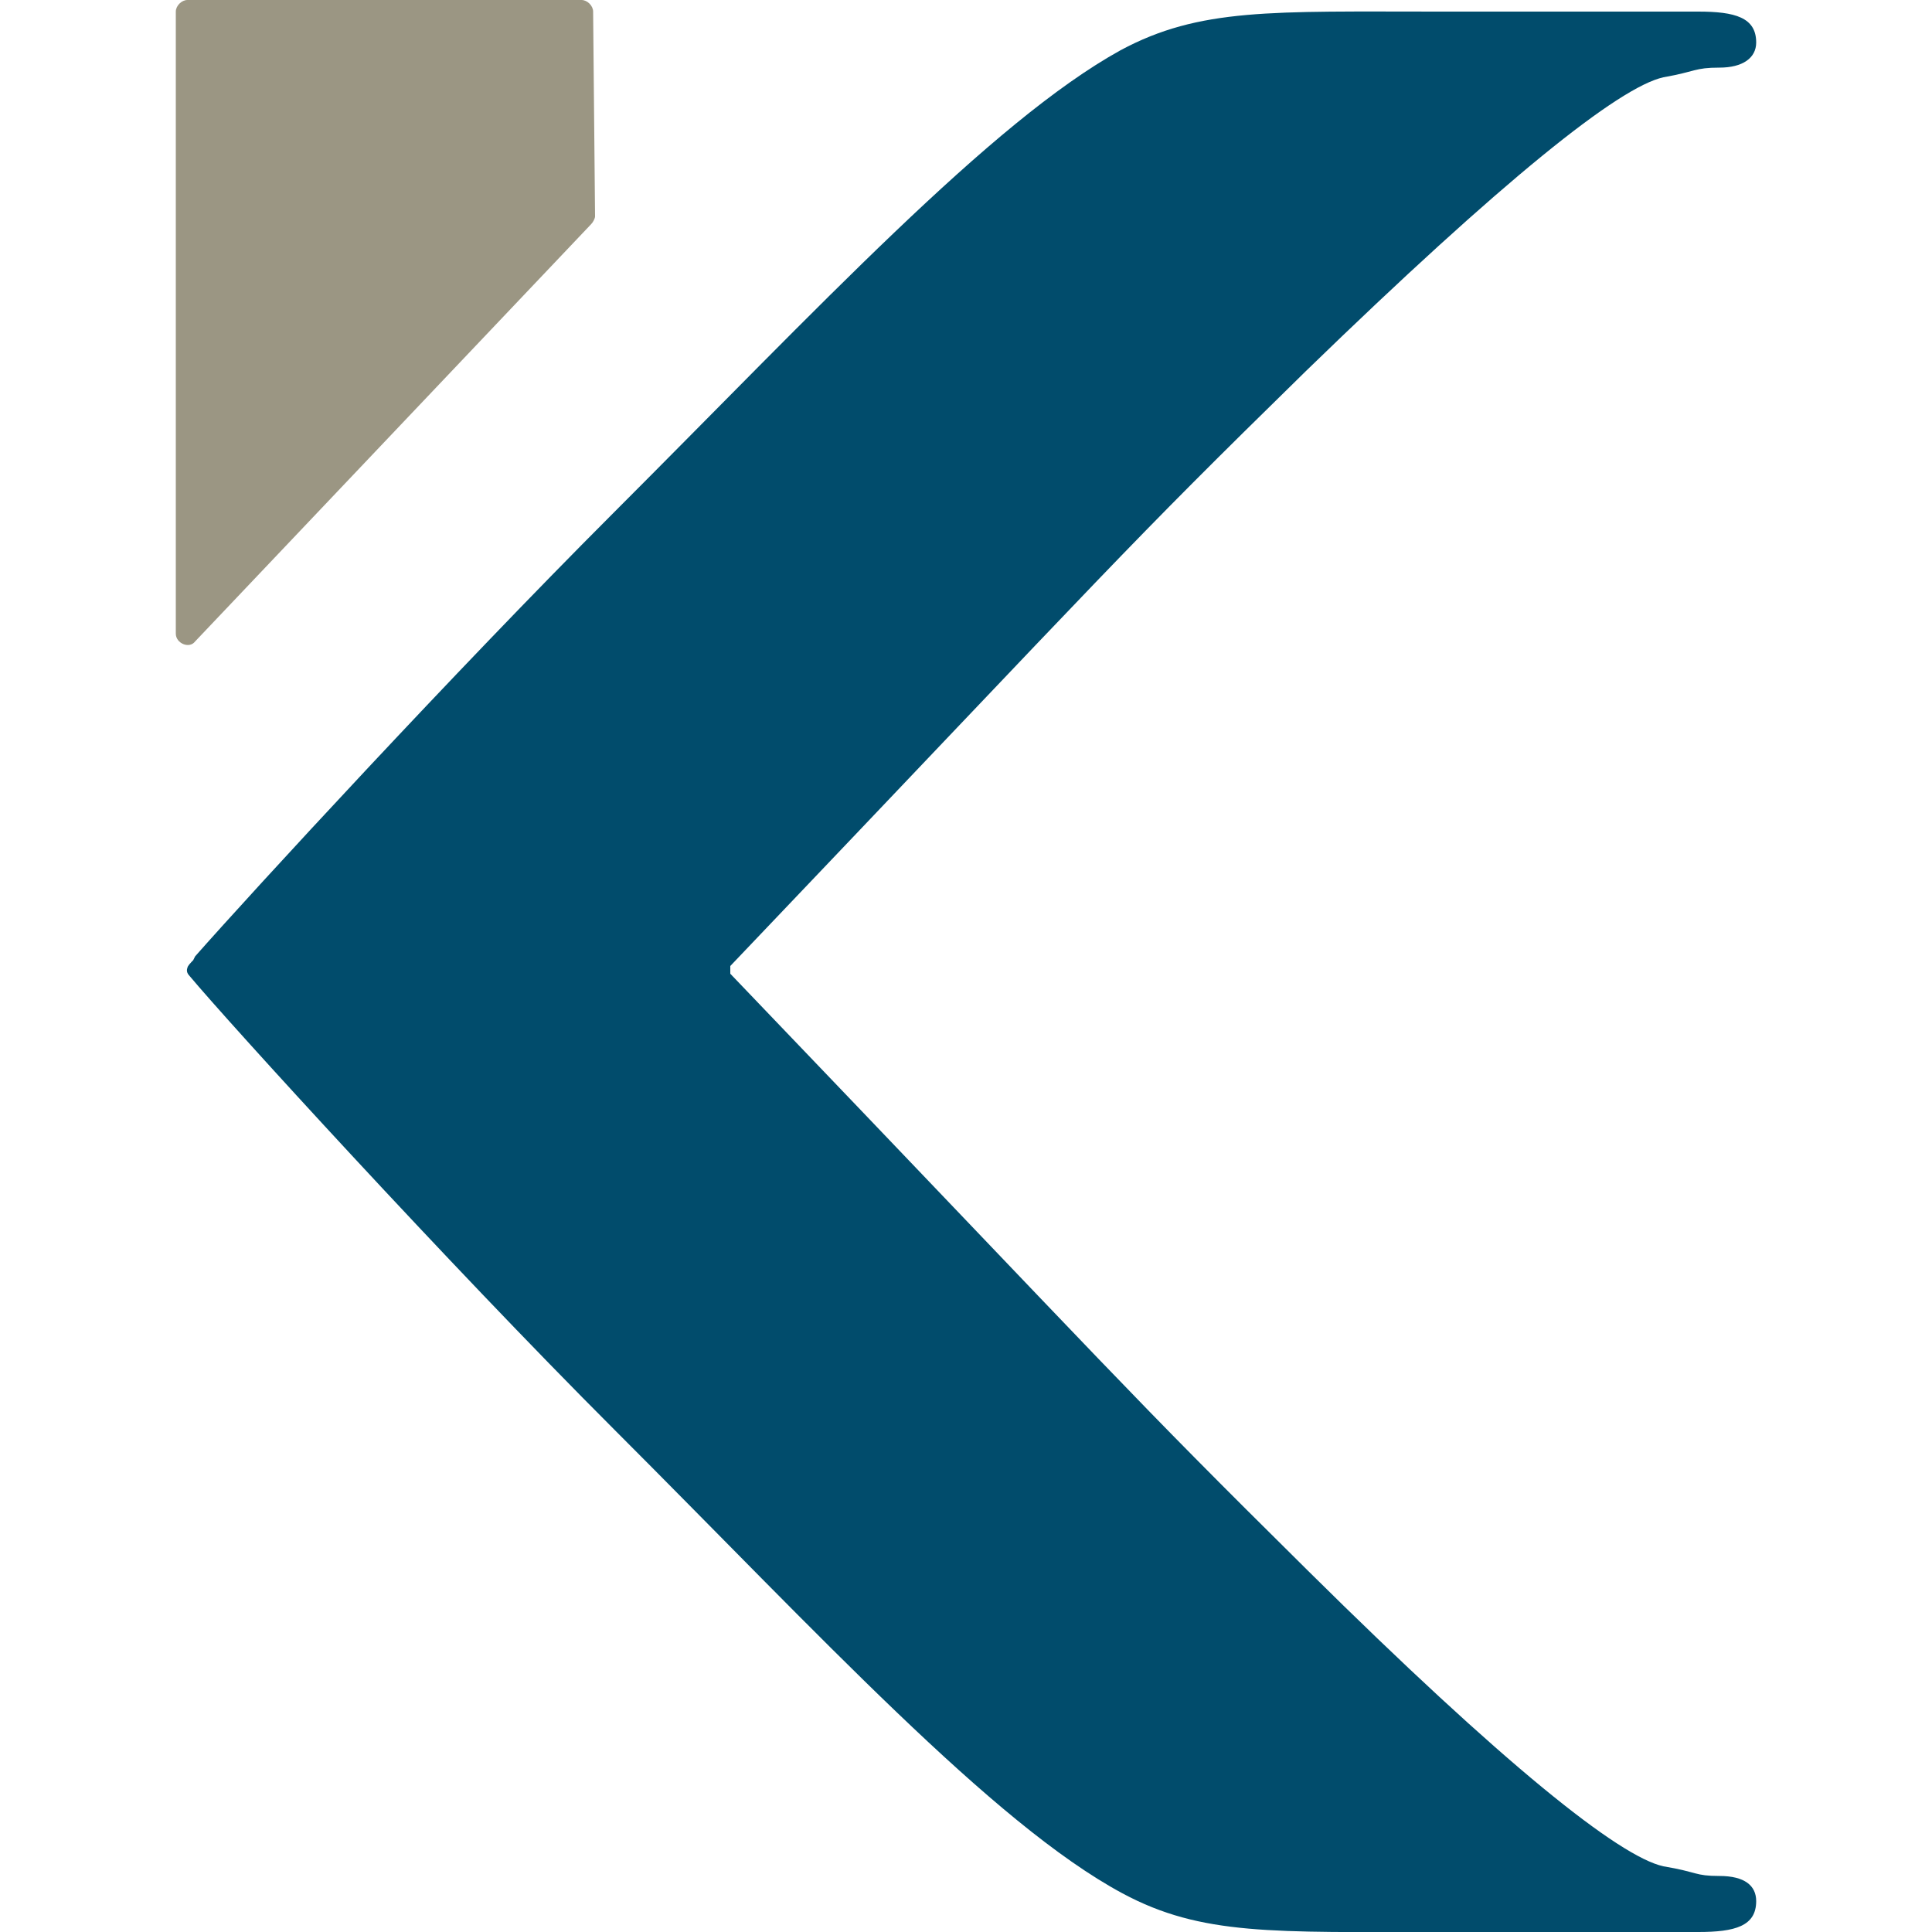 <?xml version="1.0" encoding="utf-8"?>
<!-- Generator: Adobe Illustrator 19.2.1, SVG Export Plug-In . SVG Version: 6.00 Build 0)  -->
<svg version="1.1" id="Layer_1" xmlns="http://www.w3.org/2000/svg" xmlns:xlink="http://www.w3.org/1999/xlink" x="0px" y="0px"
	 viewBox="0 0 100 100" style="enable-background:new 0 0 100 100;" xml:space="preserve">
<style type="text/css">
	.st0{fill:#9B9683;}
	.st1{fill:#014C6C;}
</style>
<g>
	<path class="st0" d="M9.1,0.6v32.2c0,0.5,0.7,0.8,1,0.4l20.5-21.6c0.1-0.1,0.2-0.3,0.2-0.4L30.7,0.6c0-0.3-0.3-0.6-0.6-0.6H9.7
		C9.4,0,9.1,0.3,9.1,0.6z"/>
	<path class="st1" d="M89,97.1c-1.3,0-1.1-0.2-2.9-0.5c-2.3-0.5-8.3-5.3-18.4-15.3c-9.6-9.5-9.4-9.5-29.9-30.9c0-0.1,0-0.3,0-0.4
		c20.3-21.3,20.2-21.4,29.8-30.8C77.8,9.3,83.8,4.5,86.1,4c1.7-0.3,1.6-0.5,2.9-0.5c1.2,0,1.9-0.5,1.9-1.3c0-1.3-1.1-1.6-3-1.6H74.5
		c-8.7,0-12.4-0.2-16.5,2c-6.7,3.7-15.7,13.4-26.3,24c-8.2,8.2-18.6,19.5-21.6,22.9l0,0L10,49.7c-0.1,0.1-0.3,0.3-0.3,0.4h0
		c0,0-0.1,0.2,0.1,0.4l0,0c2,2.4,13.3,14.8,22,23.5c10.6,10.6,19.6,20.4,26.3,24c4.1,2.2,7.8,2,16.5,2h13.3c1.9,0,3-0.3,3-1.6
		C90.9,97.6,90.3,97.1,89,97.1z"/>
</g>
</svg>
